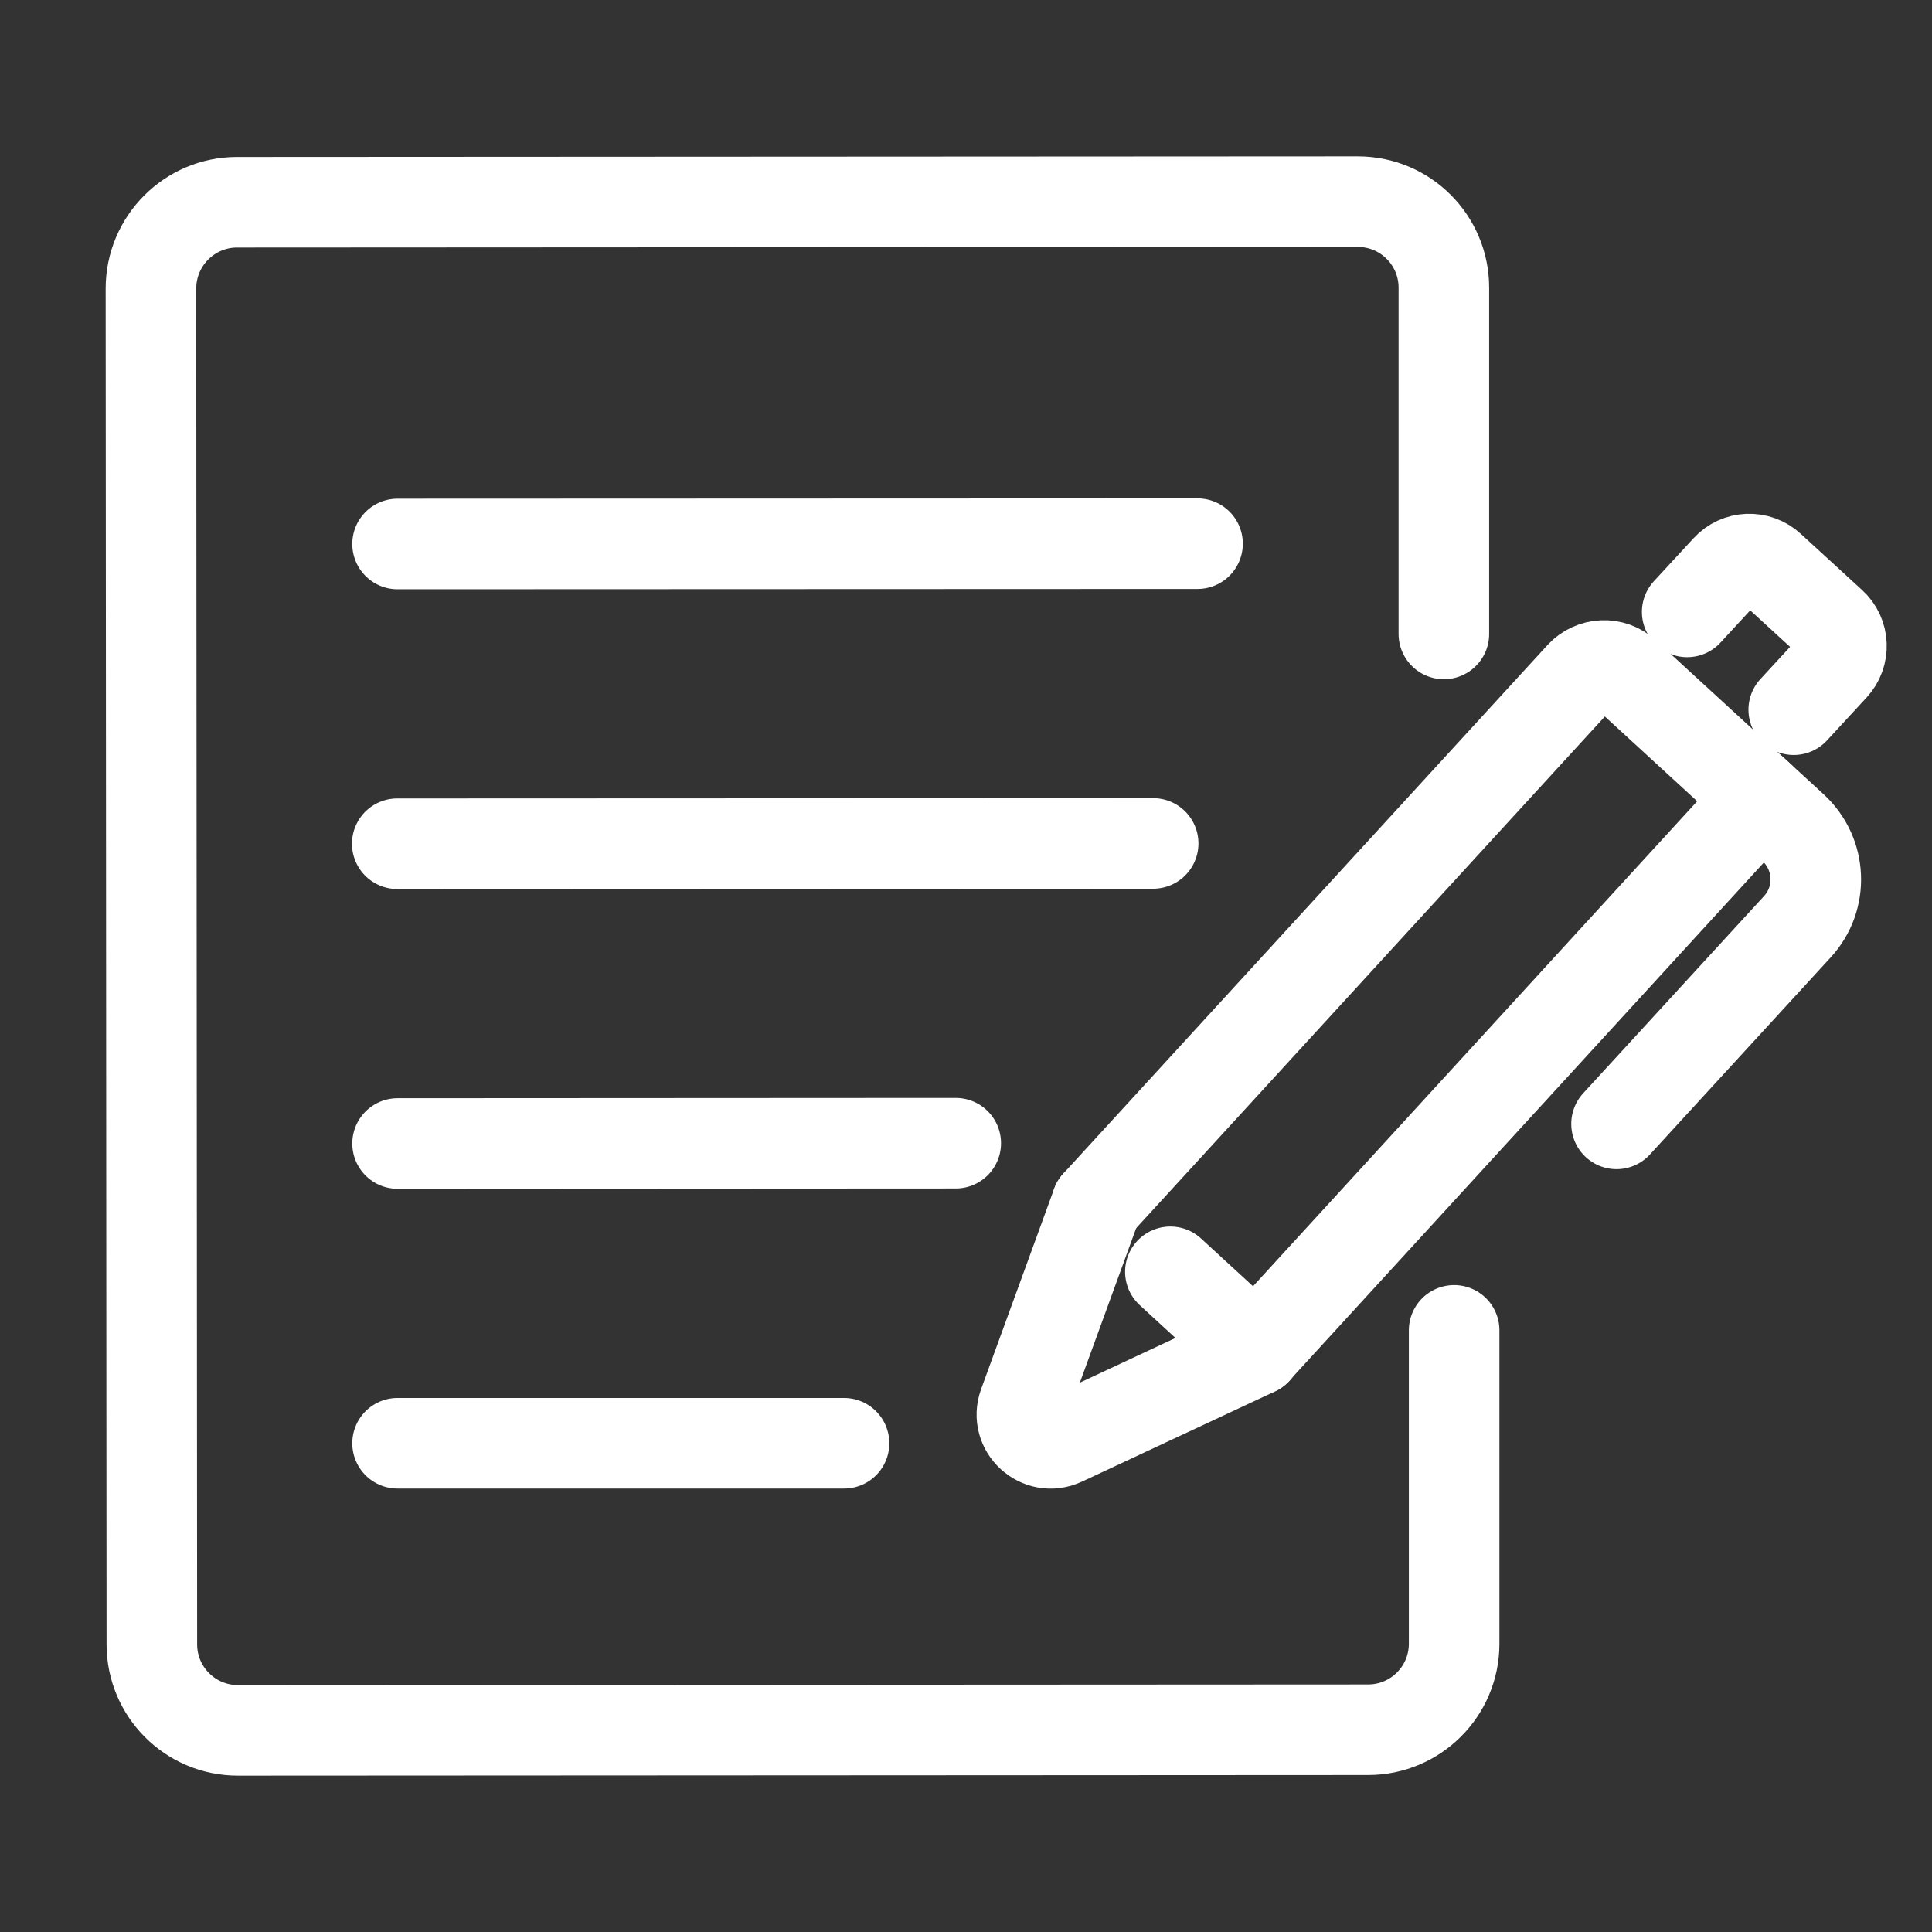 <svg xmlns="http://www.w3.org/2000/svg" xmlns:xlink="http://www.w3.org/1999/xlink" id="Layer_1" x="0px" y="0px" viewBox="0 0 64 64" style="enable-background:new 0 0 64 64;" xml:space="preserve"><rect x="0" y="0" width="64" height="64" fill="#333333" stroke="none"/><style type="text/css">	.st0{fill:none;stroke:#FFFFFF;stroke-width:3;stroke-linecap:round;stroke-linejoin:round;stroke-miterlimit:10;}</style><line class="st0" x1="13.16" y1="27.95" x2="38.2" y2="27.94"></line><path class="st0" d="M48.17,44.07l0,10.38c0,1.58-1.28,2.85-2.85,2.85L7.88,57.32c-1.58,0-2.85-1.28-2.85-2.85L5,9.56 C5,7.98,6.28,6.7,7.85,6.7l37.13-0.02c1.58,0,2.85,1.28,2.85,2.85l0,11.47"></path><line class="st0" x1="13.17" y1="37.88" x2="31.66" y2="37.87"></line><line class="st0" x1="13.17" y1="18.02" x2="39.67" y2="18.01"></line><line class="st0" x1="13.17" y1="47.81" x2="27.96" y2="47.81"></line><path class="st0" d="M36.33,39.89l16.04-17.51c0.39-0.42,1.05-0.45,1.47-0.06l4.5,4.13L41.6,44.73l-2.83-2.6"></path><path class="st0" d="M58.07,26.2l1.33,1.22c0.94,0.87,1.01,2.33,0.14,3.28l-5.99,6.53"></path><path class="st0" d="M36.33,39.89l-2.42,6.64c-0.29,0.8,0.53,1.55,1.3,1.19l6.4-2.99"></path><path class="st0" d="M55.89,20.27l1.31-1.42c0.38-0.42,1.03-0.44,1.44-0.06l2.03,1.86c0.42,0.38,0.44,1.03,0.06,1.44l-1.31,1.42"></path></svg>